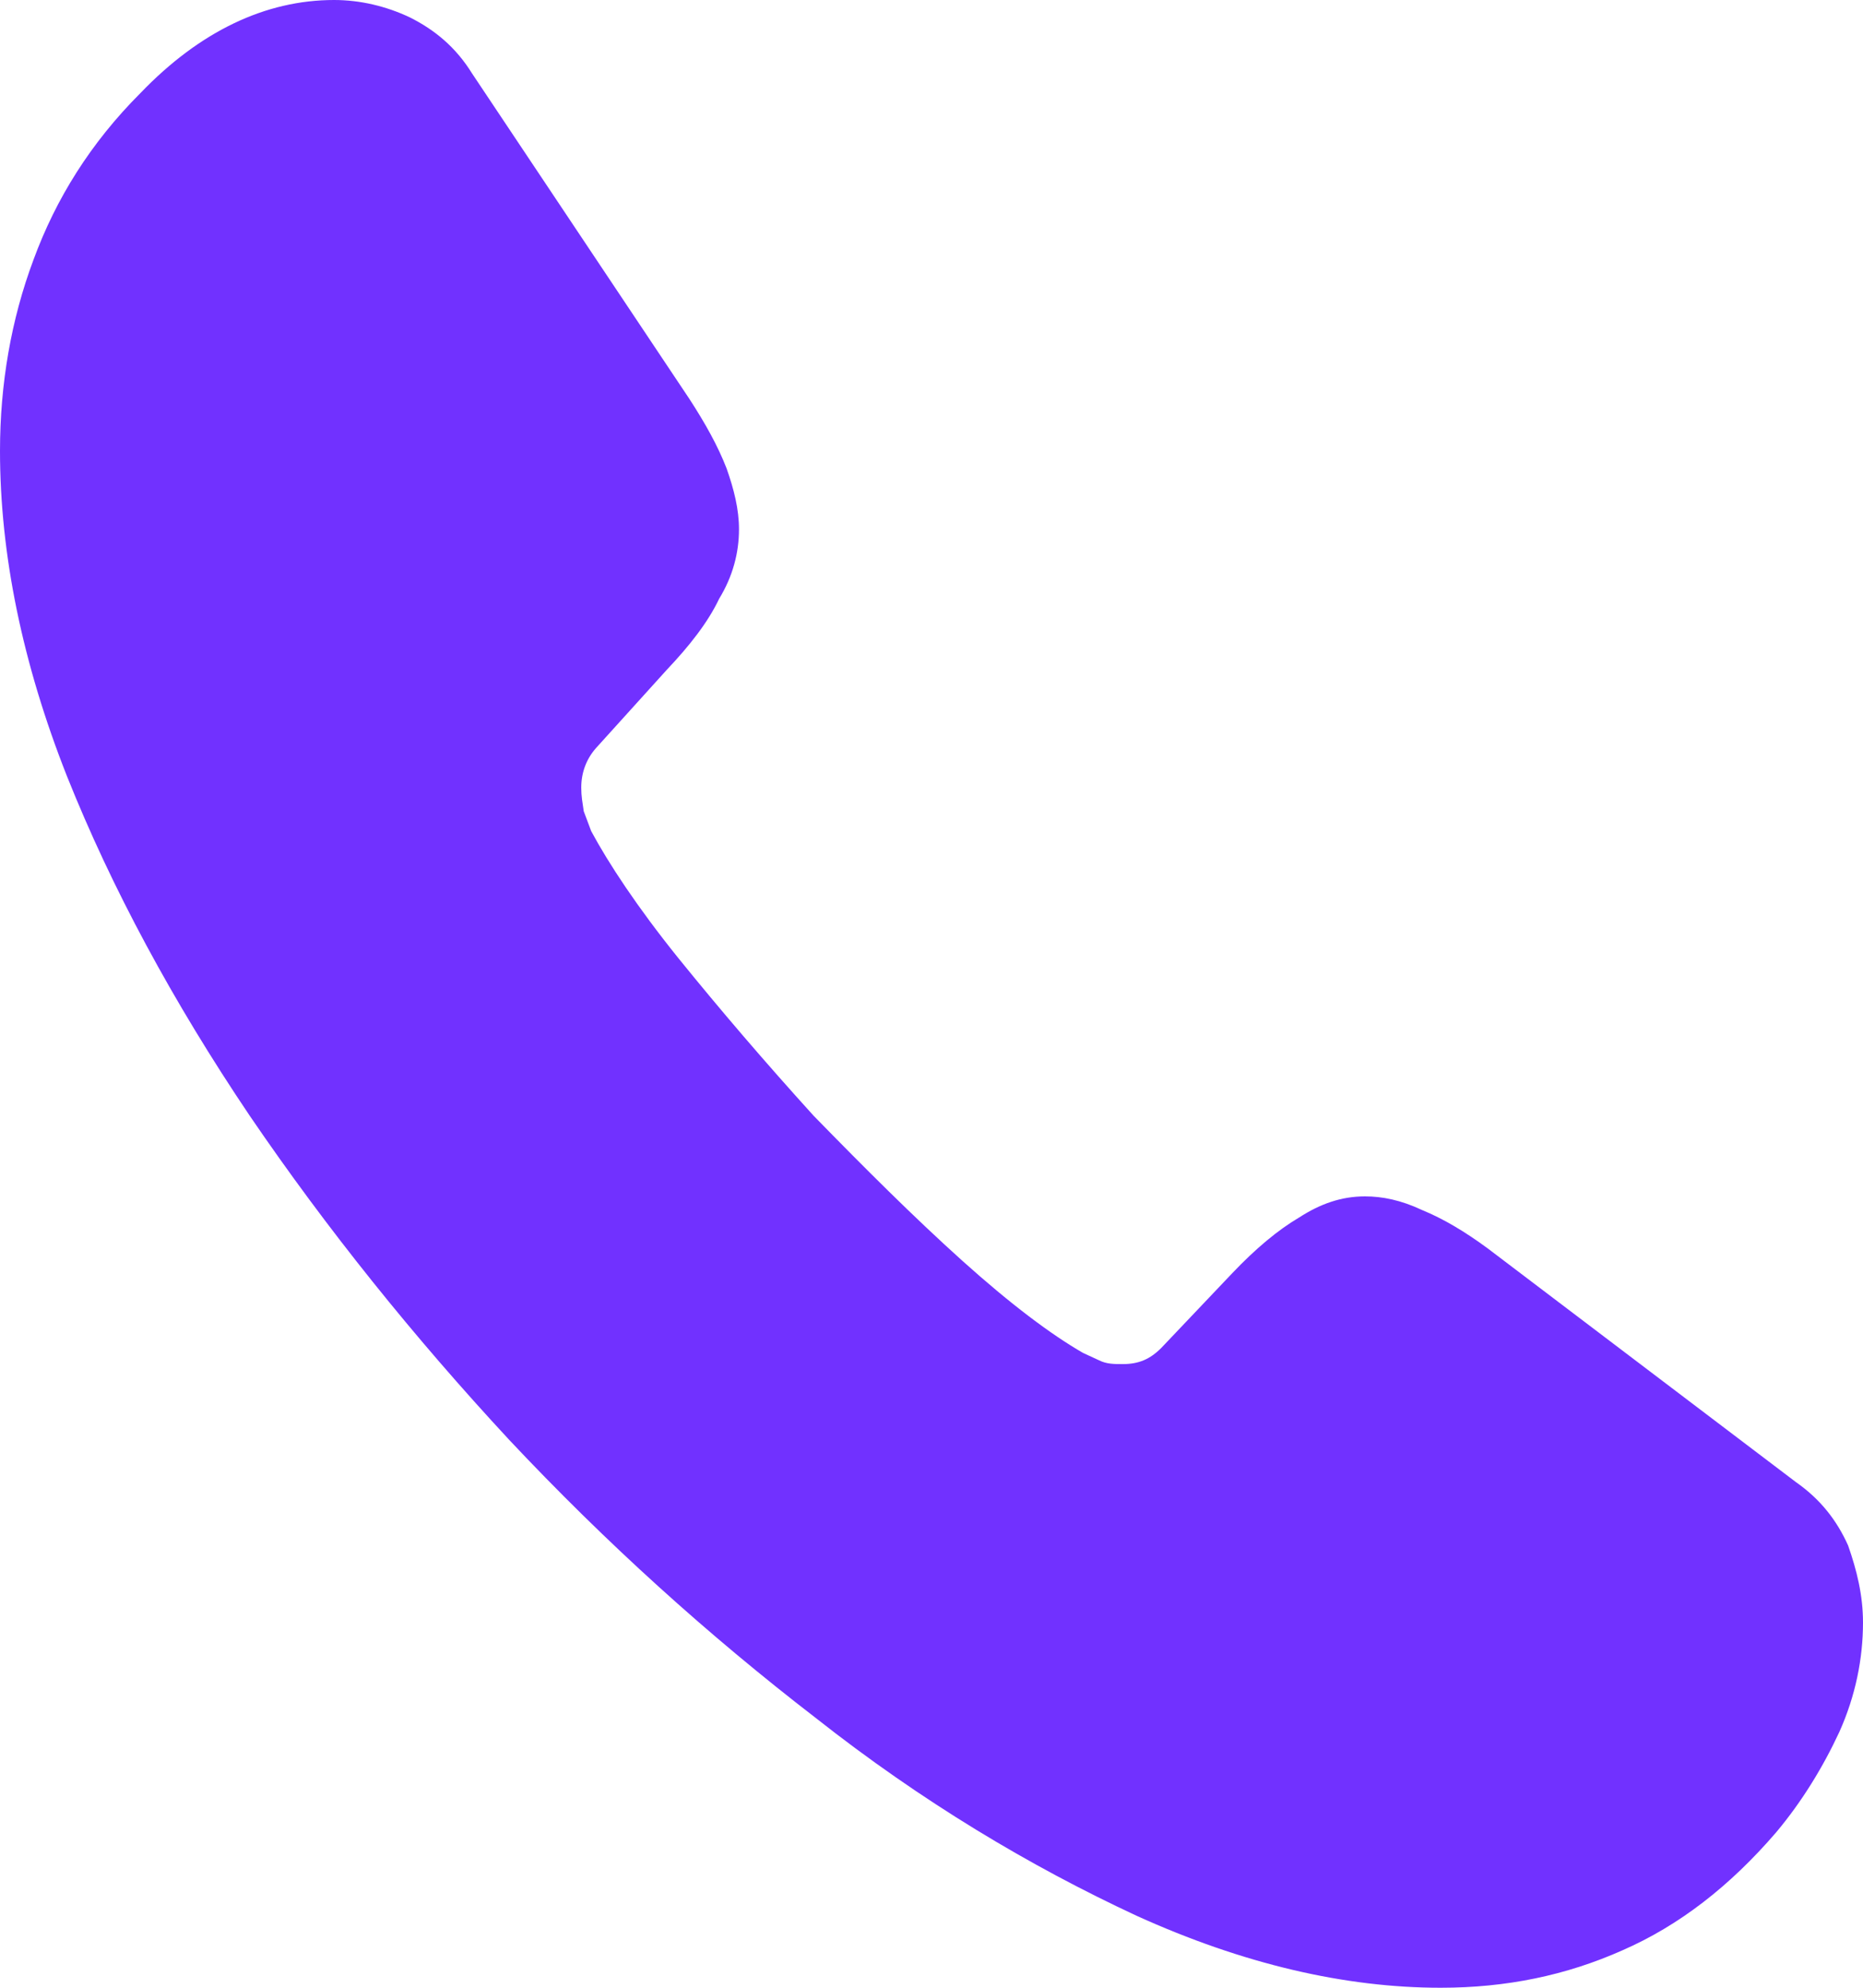 <?xml version="1.0" encoding="UTF-8"?> <svg xmlns="http://www.w3.org/2000/svg" width="15" height="16" viewBox="0 0 15 16" fill="none"><path d="M15 13.06C15 13.35 14.94 13.65 14.81 13.94C14.68 14.22 14.51 14.5 14.3 14.75C13.93 15.18 13.52 15.5 13.06 15.7C12.61 15.9 12.13 16 11.6 16C10.83 16 10.01 15.81 9.15 15.42C8.29 15.02 7.42 14.5 6.57 13.83C5.7 13.16 4.88 12.42 4.1 11.59C3.33 10.76 2.63 9.89 2.01 8.98C1.39 8.06 0.9 7.15 0.54 6.25C0.18 5.34 0 4.46 0 3.63C0 3.09 0.09 2.57 0.27 2.09C0.45 1.6 0.73 1.15 1.13 0.75C1.61 0.25 2.14 0 2.69 0C2.9 0 3.11 0.05 3.3 0.14C3.5 0.24 3.67 0.38 3.8 0.59L5.55 3.21C5.68 3.41 5.78 3.59 5.85 3.77C5.91 3.94 5.95 4.1 5.95 4.26C5.95 4.45 5.9 4.64 5.79 4.82C5.7 5.01 5.55 5.2 5.37 5.39L4.8 6.02C4.72 6.11 4.68 6.22 4.68 6.34C4.68 6.41 4.69 6.46 4.7 6.53L4.76 6.69C4.9 6.95 5.13 7.3 5.46 7.71C5.8 8.13 6.16 8.55 6.55 8.98C6.96 9.4 7.35 9.79 7.75 10.15C8.14 10.5 8.46 10.74 8.72 10.89L8.85 10.95C8.91 10.98 8.97 10.98 9.04 10.98C9.17 10.98 9.26 10.94 9.35 10.85L9.92 10.25C10.11 10.05 10.29 9.9 10.46 9.8C10.63 9.69 10.8 9.63 10.99 9.63C11.13 9.63 11.28 9.66 11.45 9.74C11.62 9.81 11.79 9.91 11.98 10.05L14.46 11.93C14.66 12.07 14.79 12.24 14.88 12.44C14.95 12.64 15 12.84 15 13.06Z" fill="#7131FF"></path></svg> 